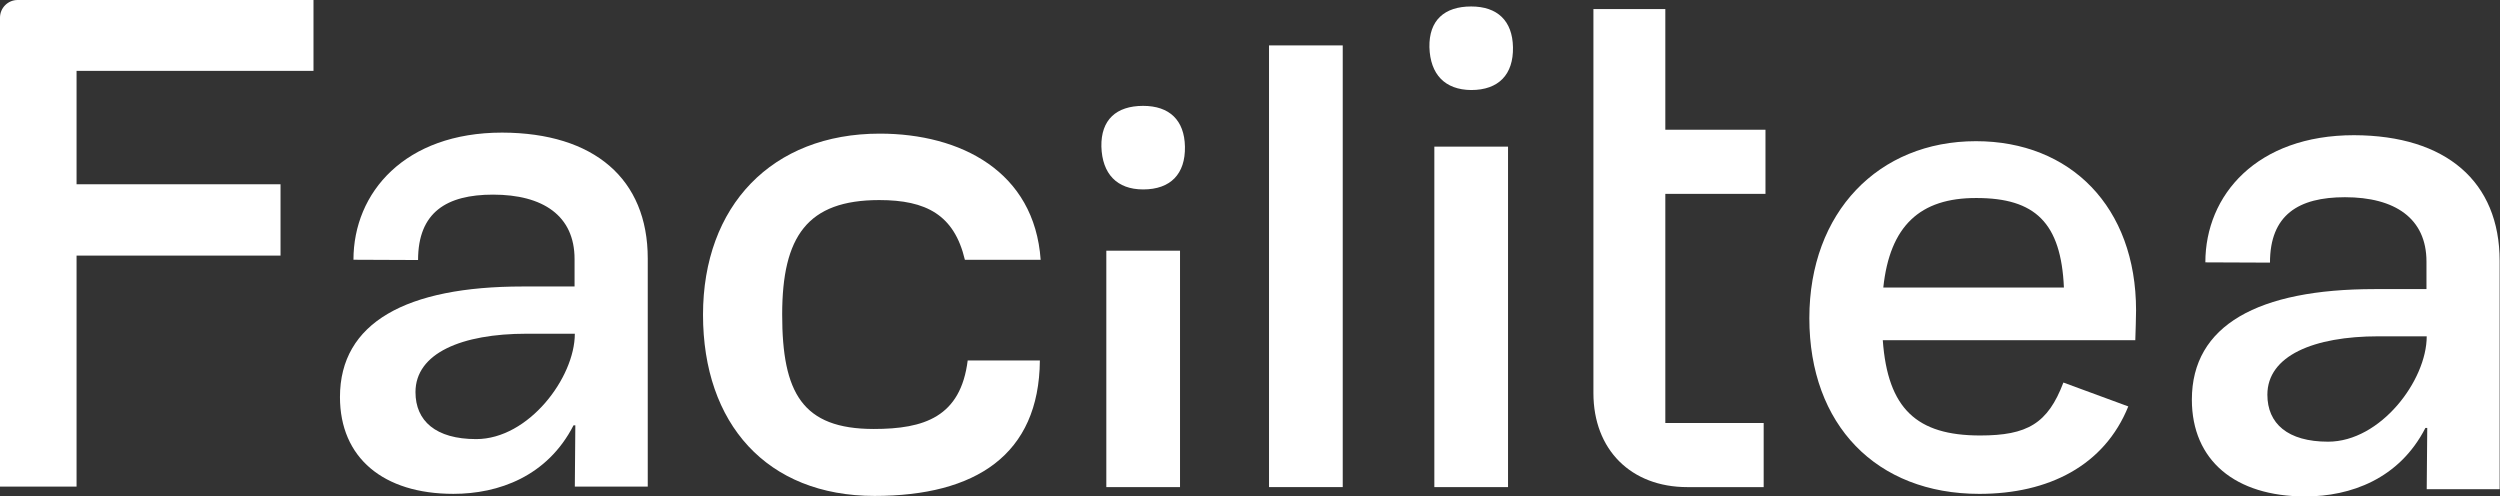 <svg width="141" height="28" viewBox="0 0 141 28" fill="none" xmlns="http://www.w3.org/2000/svg">
    <rect x="0" y="0" width="141" height="28" fill="#333333" stroke="none"/>
    <path d="M99.573 10.933V7.318H93.924V0.512H89.869V22.174C89.869 25.35 91.977 27.473 95.168 27.473H99.471V23.857H93.924V10.933H99.573Z" fill="white"/>
    <path d="M120.431 19.189H106.189C106.467 23.053 108.106 24.561 111.678 24.561C114.342 24.561 115.498 23.888 116.376 21.575L120.035 22.922C118.689 26.259 115.542 27.854 111.634 27.854C105.823 27.854 102.047 23.961 102.047 17.945C102.047 11.973 105.94 7.963 111.444 7.963C116.771 7.963 120.474 11.666 120.474 17.506C120.46 18.121 120.46 18.443 120.431 19.189ZM106.218 16.218H116.405C116.244 12.559 114.781 11.168 111.473 11.168C108.282 11.154 106.584 12.749 106.218 16.218Z" fill="white"/>
    <path d="M140.98 14.724V27.59H136.867L136.897 24.135H136.794C135.316 27.019 132.564 27.999 130.017 27.999C126.065 27.999 123.621 25.965 123.621 22.54C123.621 18.339 127.368 16.305 133.925 16.305H136.853V14.753C136.853 12.309 135.067 11.123 132.257 11.123C129.637 11.123 128.027 12.118 128.027 14.812L124.382 14.797C124.382 11.006 127.28 7.625 132.769 7.625C137.965 7.64 140.98 10.245 140.98 14.724ZM136.867 18.968H134.145C130.486 18.968 127.88 20.066 127.88 22.262C127.88 23.886 129.022 24.911 131.305 24.911C134.262 24.911 136.867 21.457 136.867 18.968Z" fill="white"/>
    <path d="M4.318 3.996V10.392H15.822V14.417H4.318V27.444H0V0.995C0 0.454 0.439 0 0.995 0H17.681V3.996H4.318Z" fill="white"/>
    <path d="M36.533 14.577V27.443H32.42L32.449 23.989H32.347C30.869 26.872 28.117 27.853 25.57 27.853C21.618 27.853 19.174 25.818 19.174 22.393C19.174 18.193 22.921 16.158 29.478 16.158H32.405V14.607C32.405 12.162 30.62 10.977 27.809 10.977C25.189 10.977 23.579 11.972 23.579 14.665L19.935 14.65C19.935 10.86 22.833 7.479 28.322 7.479C33.518 7.493 36.533 10.098 36.533 14.577ZM32.42 18.822H29.698C26.038 18.822 23.433 19.92 23.433 22.115C23.433 23.74 24.575 24.765 26.858 24.765C29.815 24.765 32.42 21.296 32.42 18.822Z" fill="white"/>
    <path d="M54.58 20.315C54.185 23.52 52.121 24.194 49.281 24.194C45.242 24.194 44.115 22.145 44.115 17.739C44.115 13.333 45.534 11.284 49.589 11.284C52.238 11.284 53.819 12.118 54.419 14.651H58.693C58.342 9.674 54.185 7.537 49.618 7.537C43.529 7.537 39.65 11.621 39.65 17.753C39.65 23.886 43.236 27.97 49.325 27.97C55.019 27.97 58.605 25.657 58.649 20.33H54.58V20.315Z" fill="white"/>
    <path d="M71.573 2.561H75.73V27.472H71.573V2.561Z" fill="white"/>
    <path d="M80.619 2.663C80.59 1.156 81.453 0.365 82.975 0.365C84.454 0.365 85.303 1.17 85.332 2.663C85.361 4.2 84.527 5.078 82.975 5.078C81.497 5.064 80.663 4.2 80.619 2.663Z" fill="white"/>
    <path d="M85.053 8.27H80.897V27.473H85.053V8.27Z" fill="white"/>
    <path d="M62.118 8.269C62.089 6.761 62.952 5.971 64.474 5.971C65.953 5.971 66.802 6.776 66.831 8.269C66.86 9.806 66.026 10.684 64.474 10.684C62.996 10.684 62.162 9.806 62.118 8.269Z" fill="white"/>
    <path d="M66.553 14.139H62.397V27.473H66.553V14.139Z" fill="white"/>
    </svg>
    